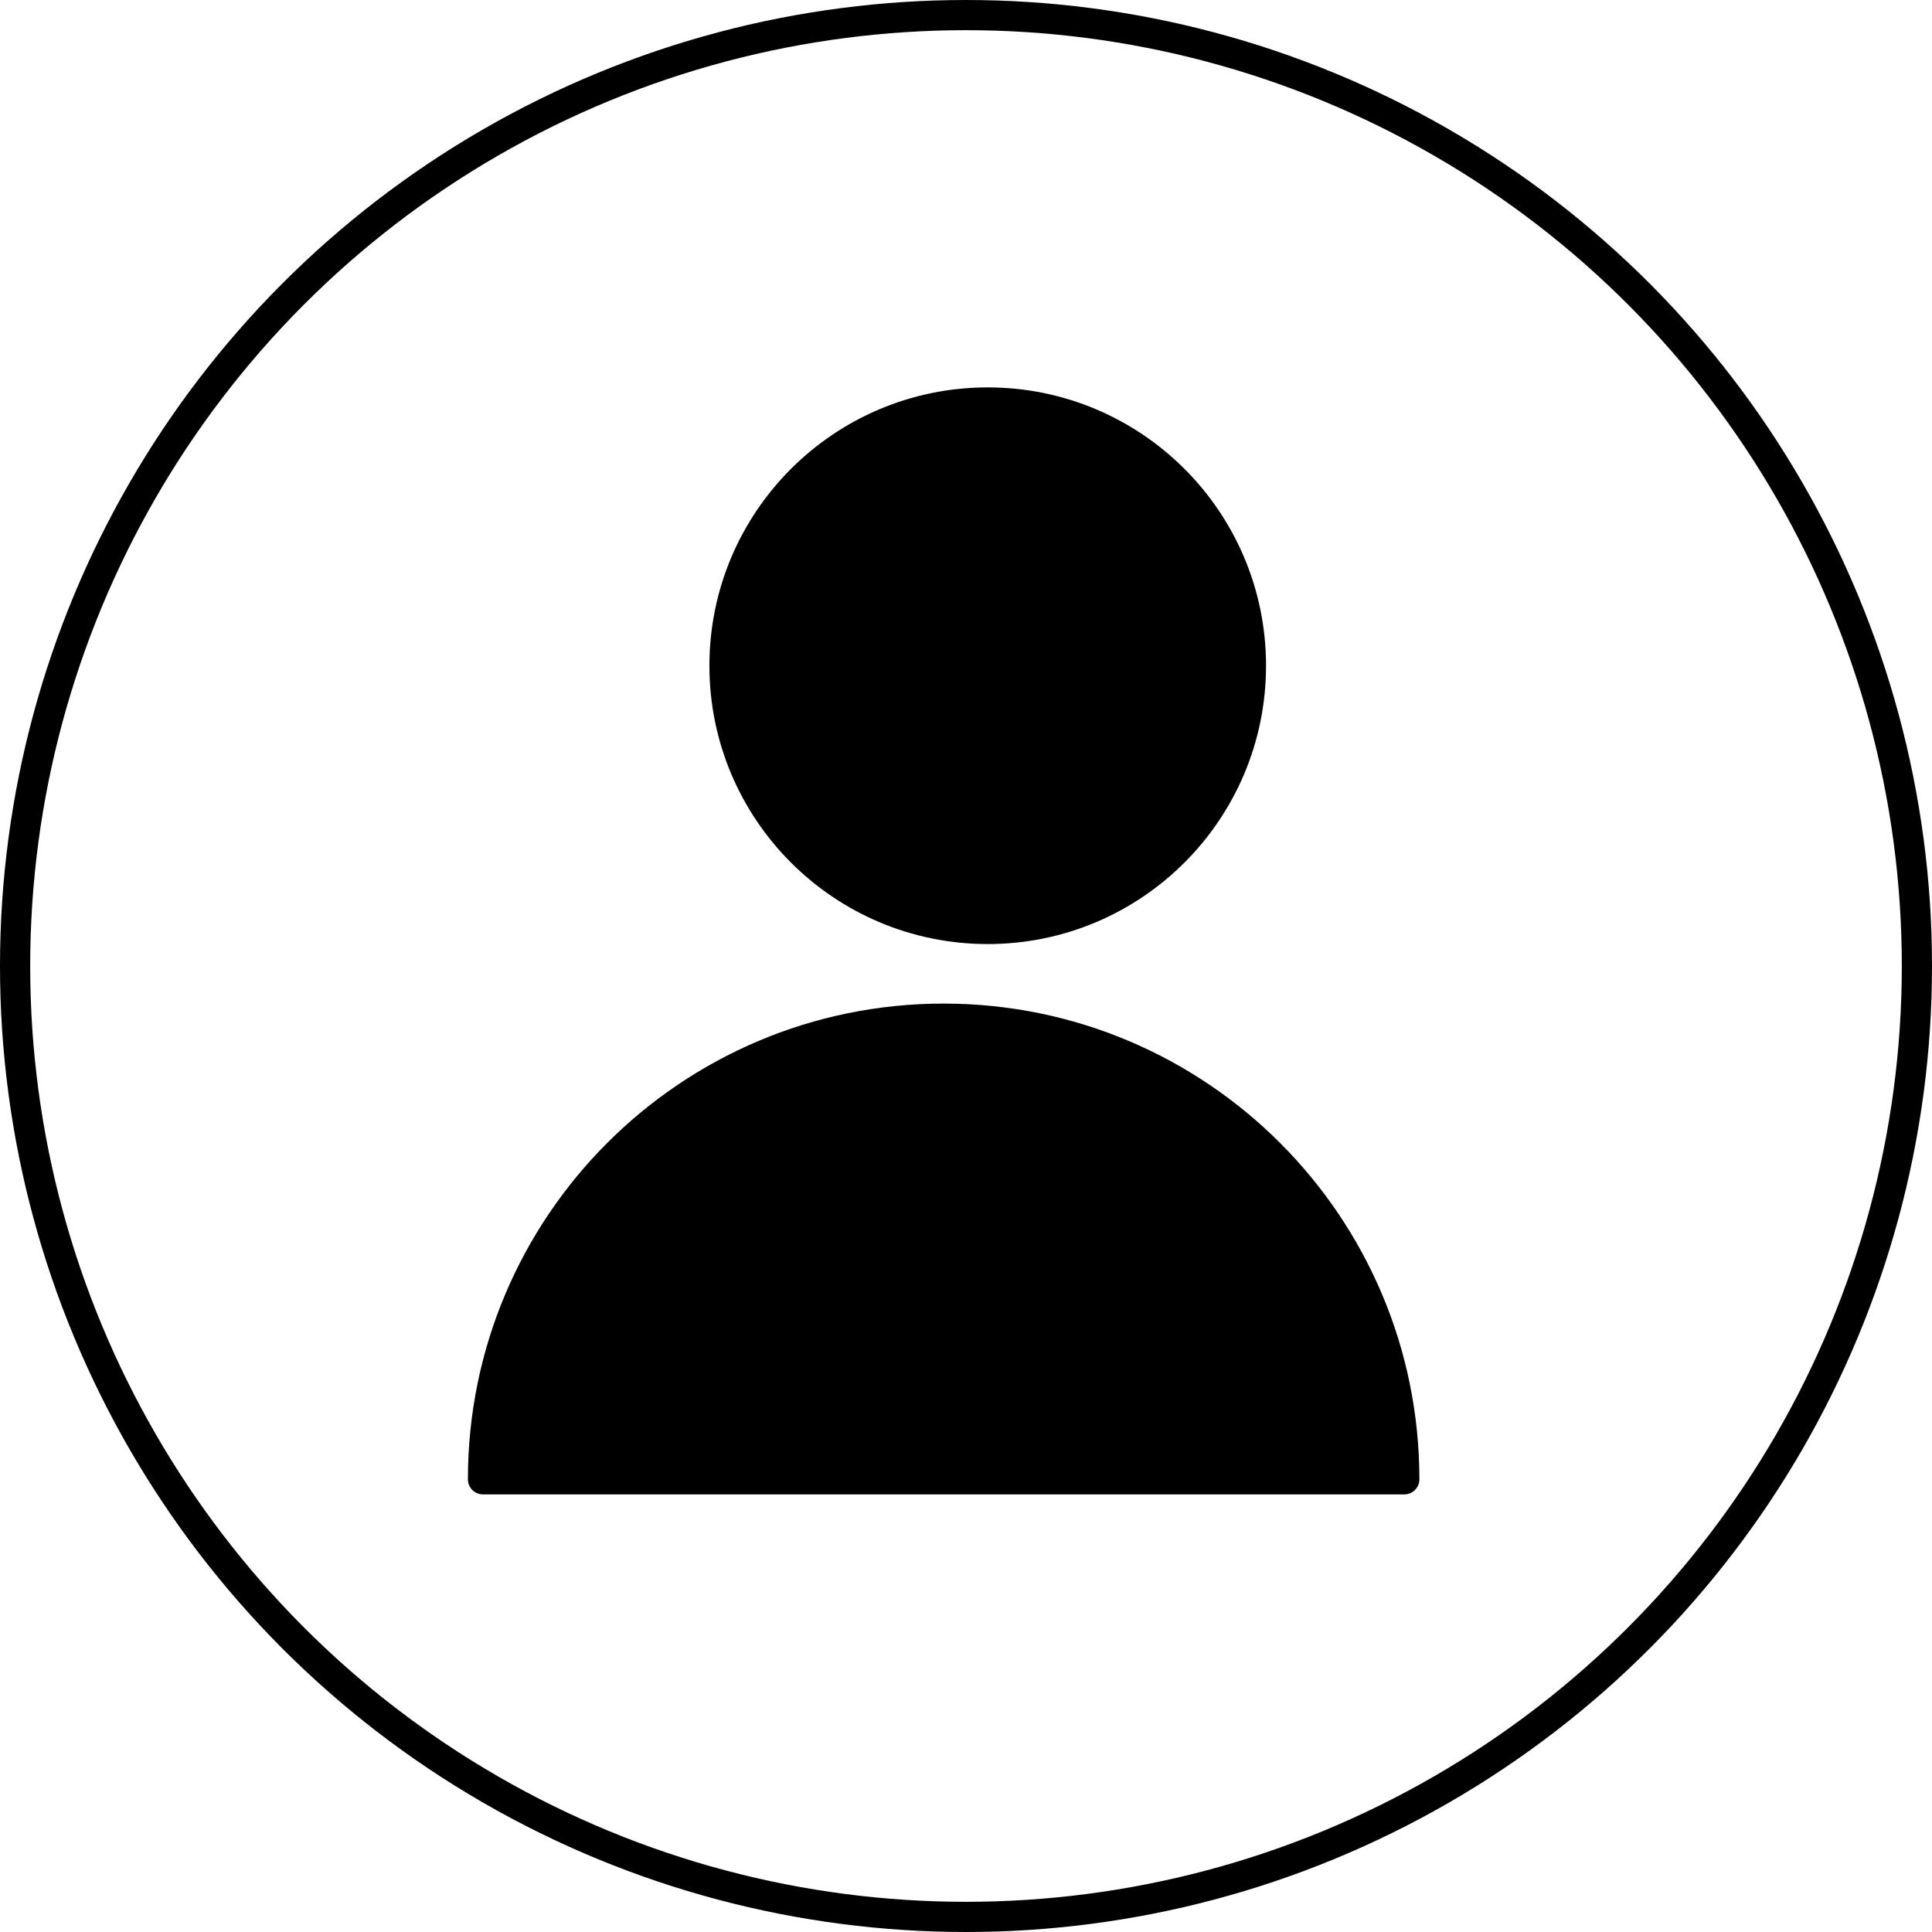 <svg width="64" height="64" viewBox="0 0 64 64" fill="none" xmlns="http://www.w3.org/2000/svg">
<circle cx="32" cy="32" r="31.5" stroke="black"/>
<path d="M41.439 22.053C41.439 26.869 37.535 30.773 32.72 30.773C27.904 30.773 24 26.869 24 22.053C24 17.237 27.904 13.333 32.72 13.333C37.535 13.333 41.439 17.237 41.439 22.053Z" fill="black" stroke="black" stroke-linecap="round" stroke-linejoin="round"/>
<path d="M31.259 33.745C22.832 33.745 16 40.577 16 49.004H46.519C46.519 40.577 39.687 33.745 31.259 33.745Z" fill="black" stroke="black" stroke-linecap="round" stroke-linejoin="round"/>
</svg>

